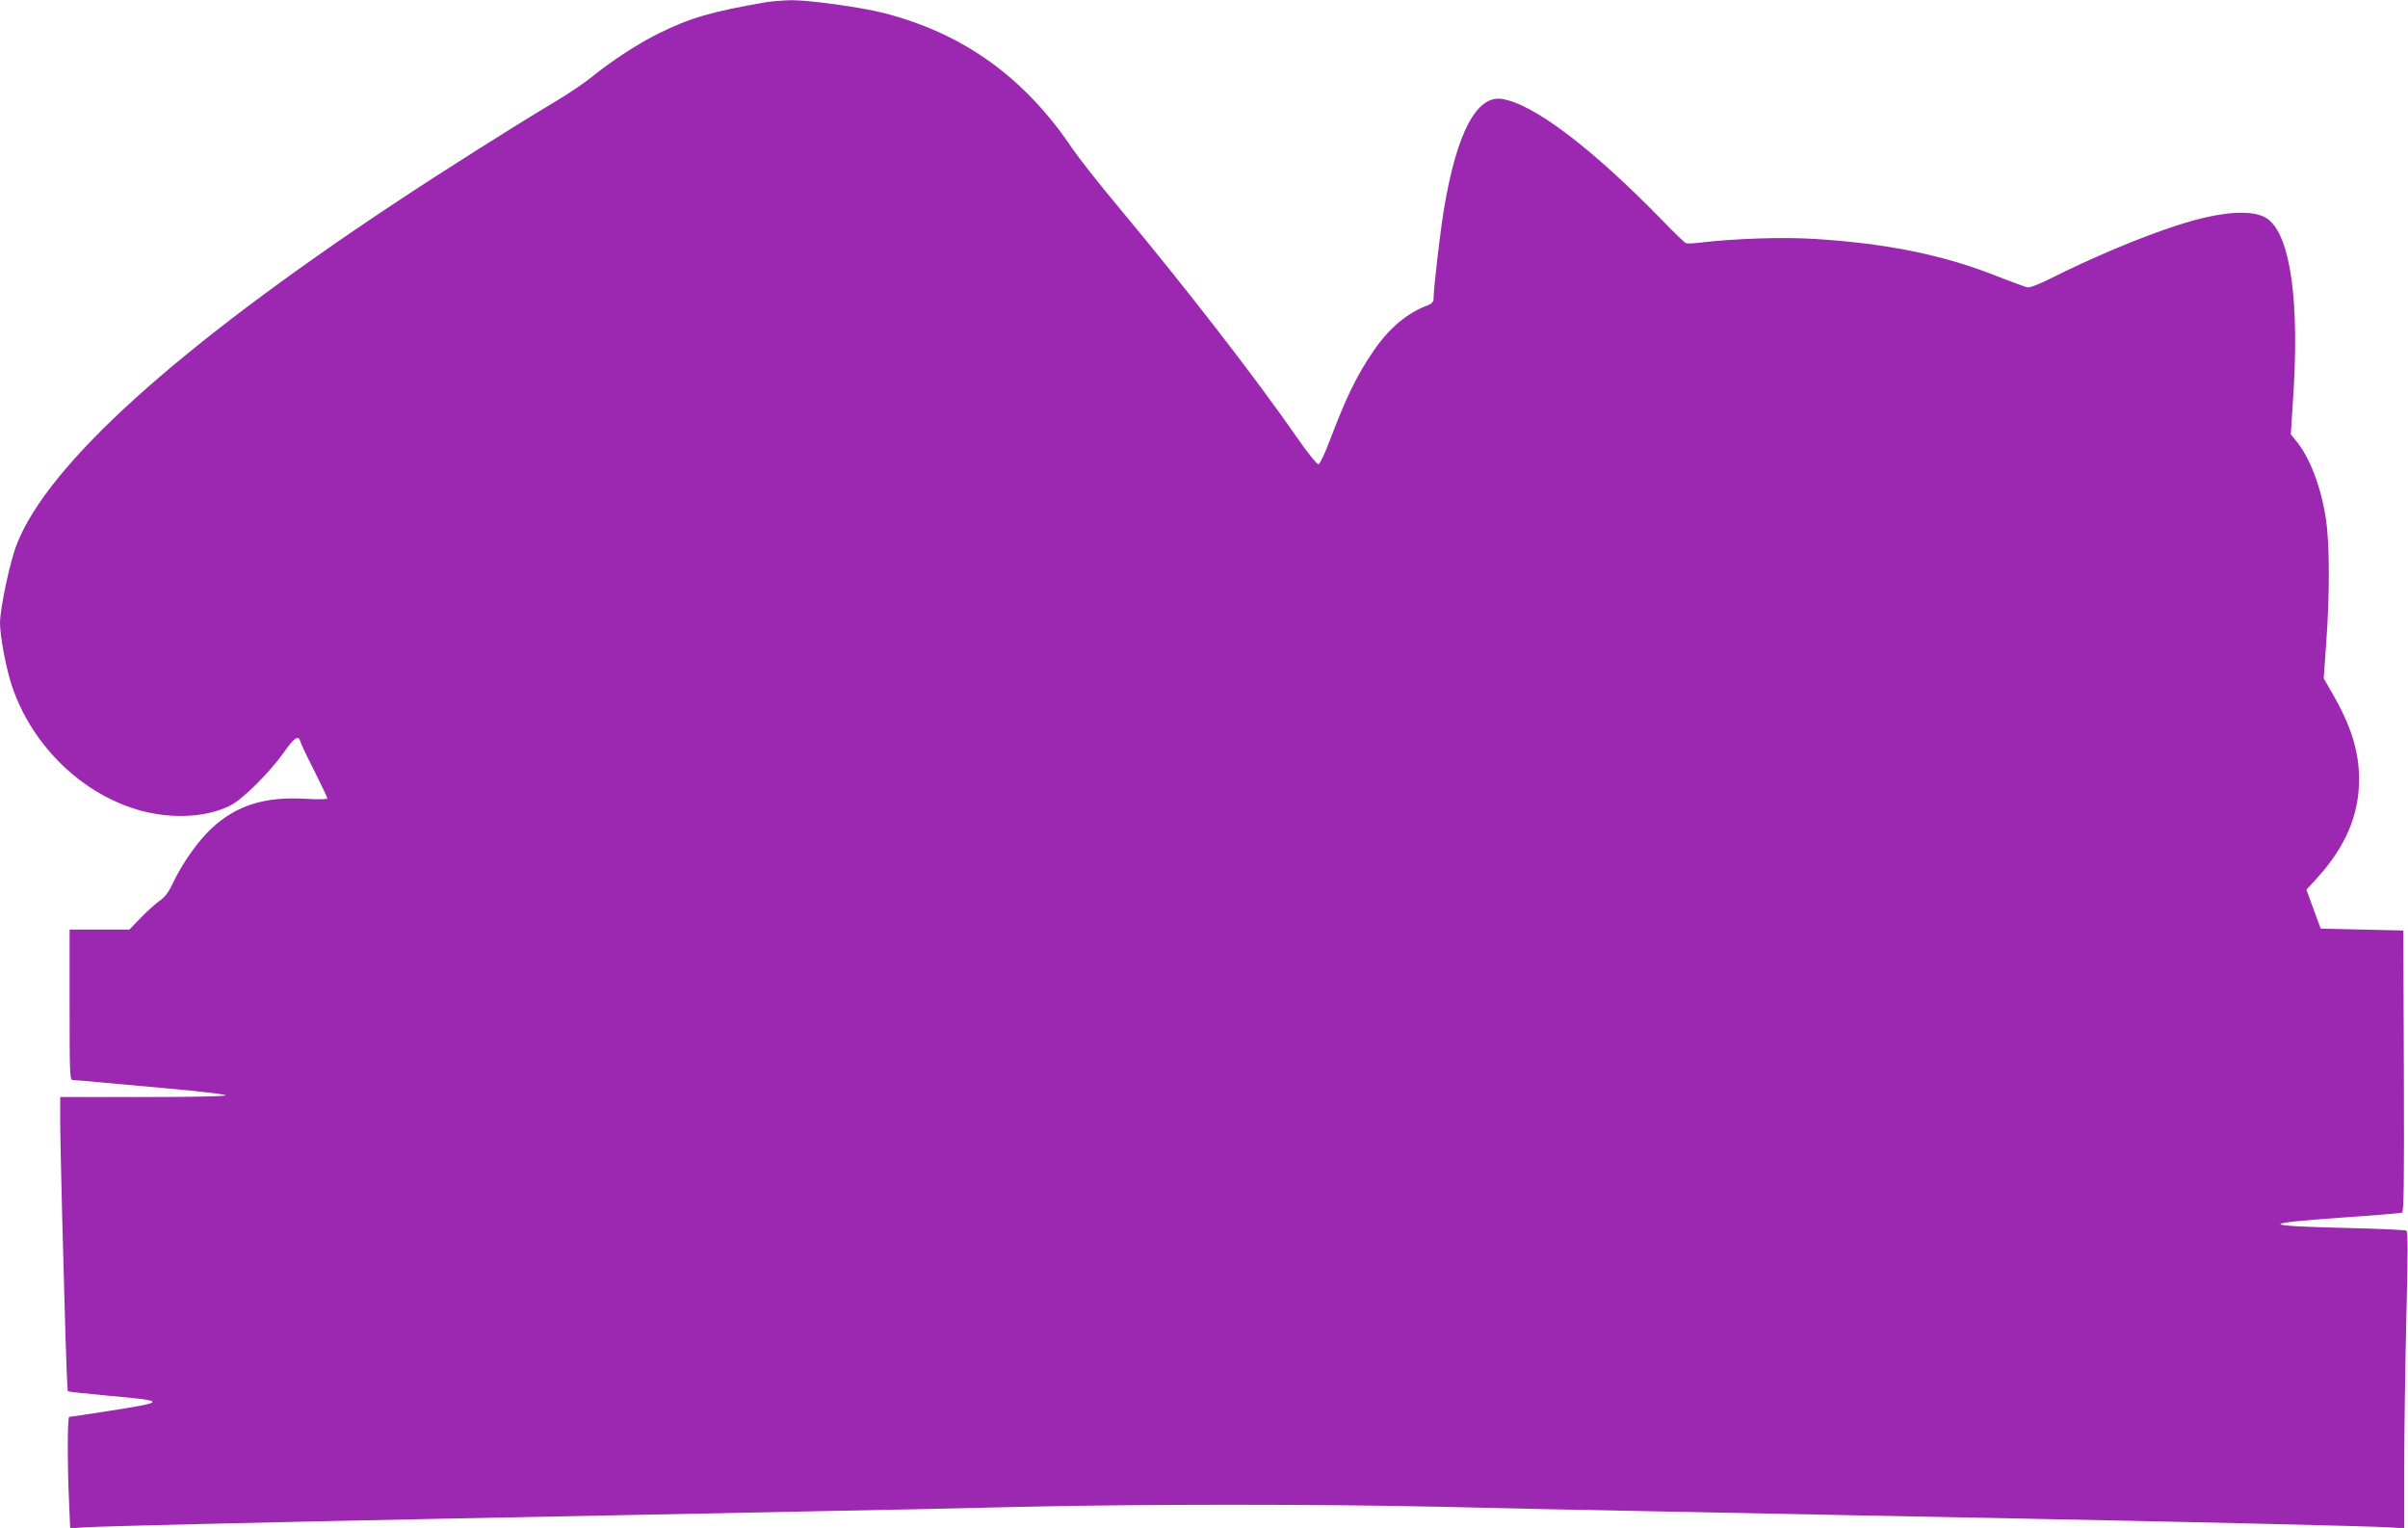 <?xml version="1.0" standalone="no"?>
<!DOCTYPE svg PUBLIC "-//W3C//DTD SVG 20010904//EN"
 "http://www.w3.org/TR/2001/REC-SVG-20010904/DTD/svg10.dtd">
<svg version="1.0" xmlns="http://www.w3.org/2000/svg"
 width="1280pt" height="812pt" viewBox="0 0 1280 812"
 preserveAspectRatio="xMidYMid meet">
<g transform="translate(0,812) scale(0.1,-0.1)"
fill="#9c27b0" stroke="none">
<path d="M4070 8108 c-287 -50 -399 -82 -570 -166 -108 -54 -247 -144 -353
-230 -39 -32 -124 -89 -187 -127 -227 -135 -600 -371 -870 -550 -1147 -761
-1835 -1382 -2001 -1808 -37 -95 -88 -337 -89 -417 0 -71 33 -247 65 -340 109
-319 379 -578 691 -660 166 -43 340 -33 464 27 67 32 210 174 290 286 56 80
78 93 87 55 4 -13 37 -83 75 -157 37 -74 68 -139 68 -144 0 -5 -50 -6 -117 -2
-217 12 -364 -34 -496 -155 -73 -67 -158 -188 -208 -293 -23 -50 -42 -75 -73
-96 -22 -16 -67 -56 -99 -90 l-59 -61 -159 0 -159 0 0 -400 c0 -381 1 -400 18
-400 10 0 65 -4 123 -10 57 -5 232 -21 388 -35 157 -14 292 -30 300 -35 10 -6
-154 -10 -431 -10 l-448 0 0 -122 c0 -68 5 -289 10 -493 6 -203 14 -499 18
-657 5 -158 10 -289 13 -292 2 -2 102 -13 222 -24 303 -27 303 -32 4 -79 -116
-18 -215 -33 -219 -33 -10 0 -10 -255 -1 -449 l6 -143 76 5 c76 6 959 27 1946
47 292 6 748 15 1015 20 267 5 712 14 990 20 278 5 737 15 1020 22 654 15
1598 15 2260 0 283 -7 747 -17 1030 -22 283 -6 736 -15 1005 -20 270 -5 729
-14 1020 -20 876 -17 1885 -41 1968 -47 l77 -5 0 323 c0 178 5 533 11 788 9
363 9 465 0 471 -7 4 -146 10 -309 14 -473 11 -479 24 -25 56 164 11 304 23
311 25 10 4 12 159 10 752 l-3 748 -220 5 -219 5 -38 103 -38 104 56 61 c152
167 224 336 224 526 0 149 -44 288 -145 461 l-43 75 13 185 c19 253 19 526 -1
659 -25 171 -87 334 -162 422 l-25 31 11 171 c37 528 -11 880 -132 972 -72 55
-247 44 -481 -32 -190 -61 -453 -171 -679 -285 -60 -30 -107 -48 -120 -45 -12
3 -92 32 -178 66 -275 107 -569 167 -947 191 -169 11 -423 3 -611 -19 -36 -5
-71 -6 -78 -3 -7 2 -63 56 -125 120 -375 385 -684 619 -852 646 -136 22 -242
-179 -310 -588 -21 -131 -55 -421 -55 -478 0 -11 -11 -23 -27 -29 -112 -41
-208 -122 -290 -241 -92 -135 -145 -244 -234 -478 -26 -69 -53 -126 -60 -127
-8 -2 -57 59 -109 134 -225 324 -595 802 -958 1237 -99 118 -208 257 -243 308
-253 377 -579 611 -1002 719 -121 31 -400 69 -491 68 -45 -1 -106 -6 -136 -11z"/>
</g>
</svg>
